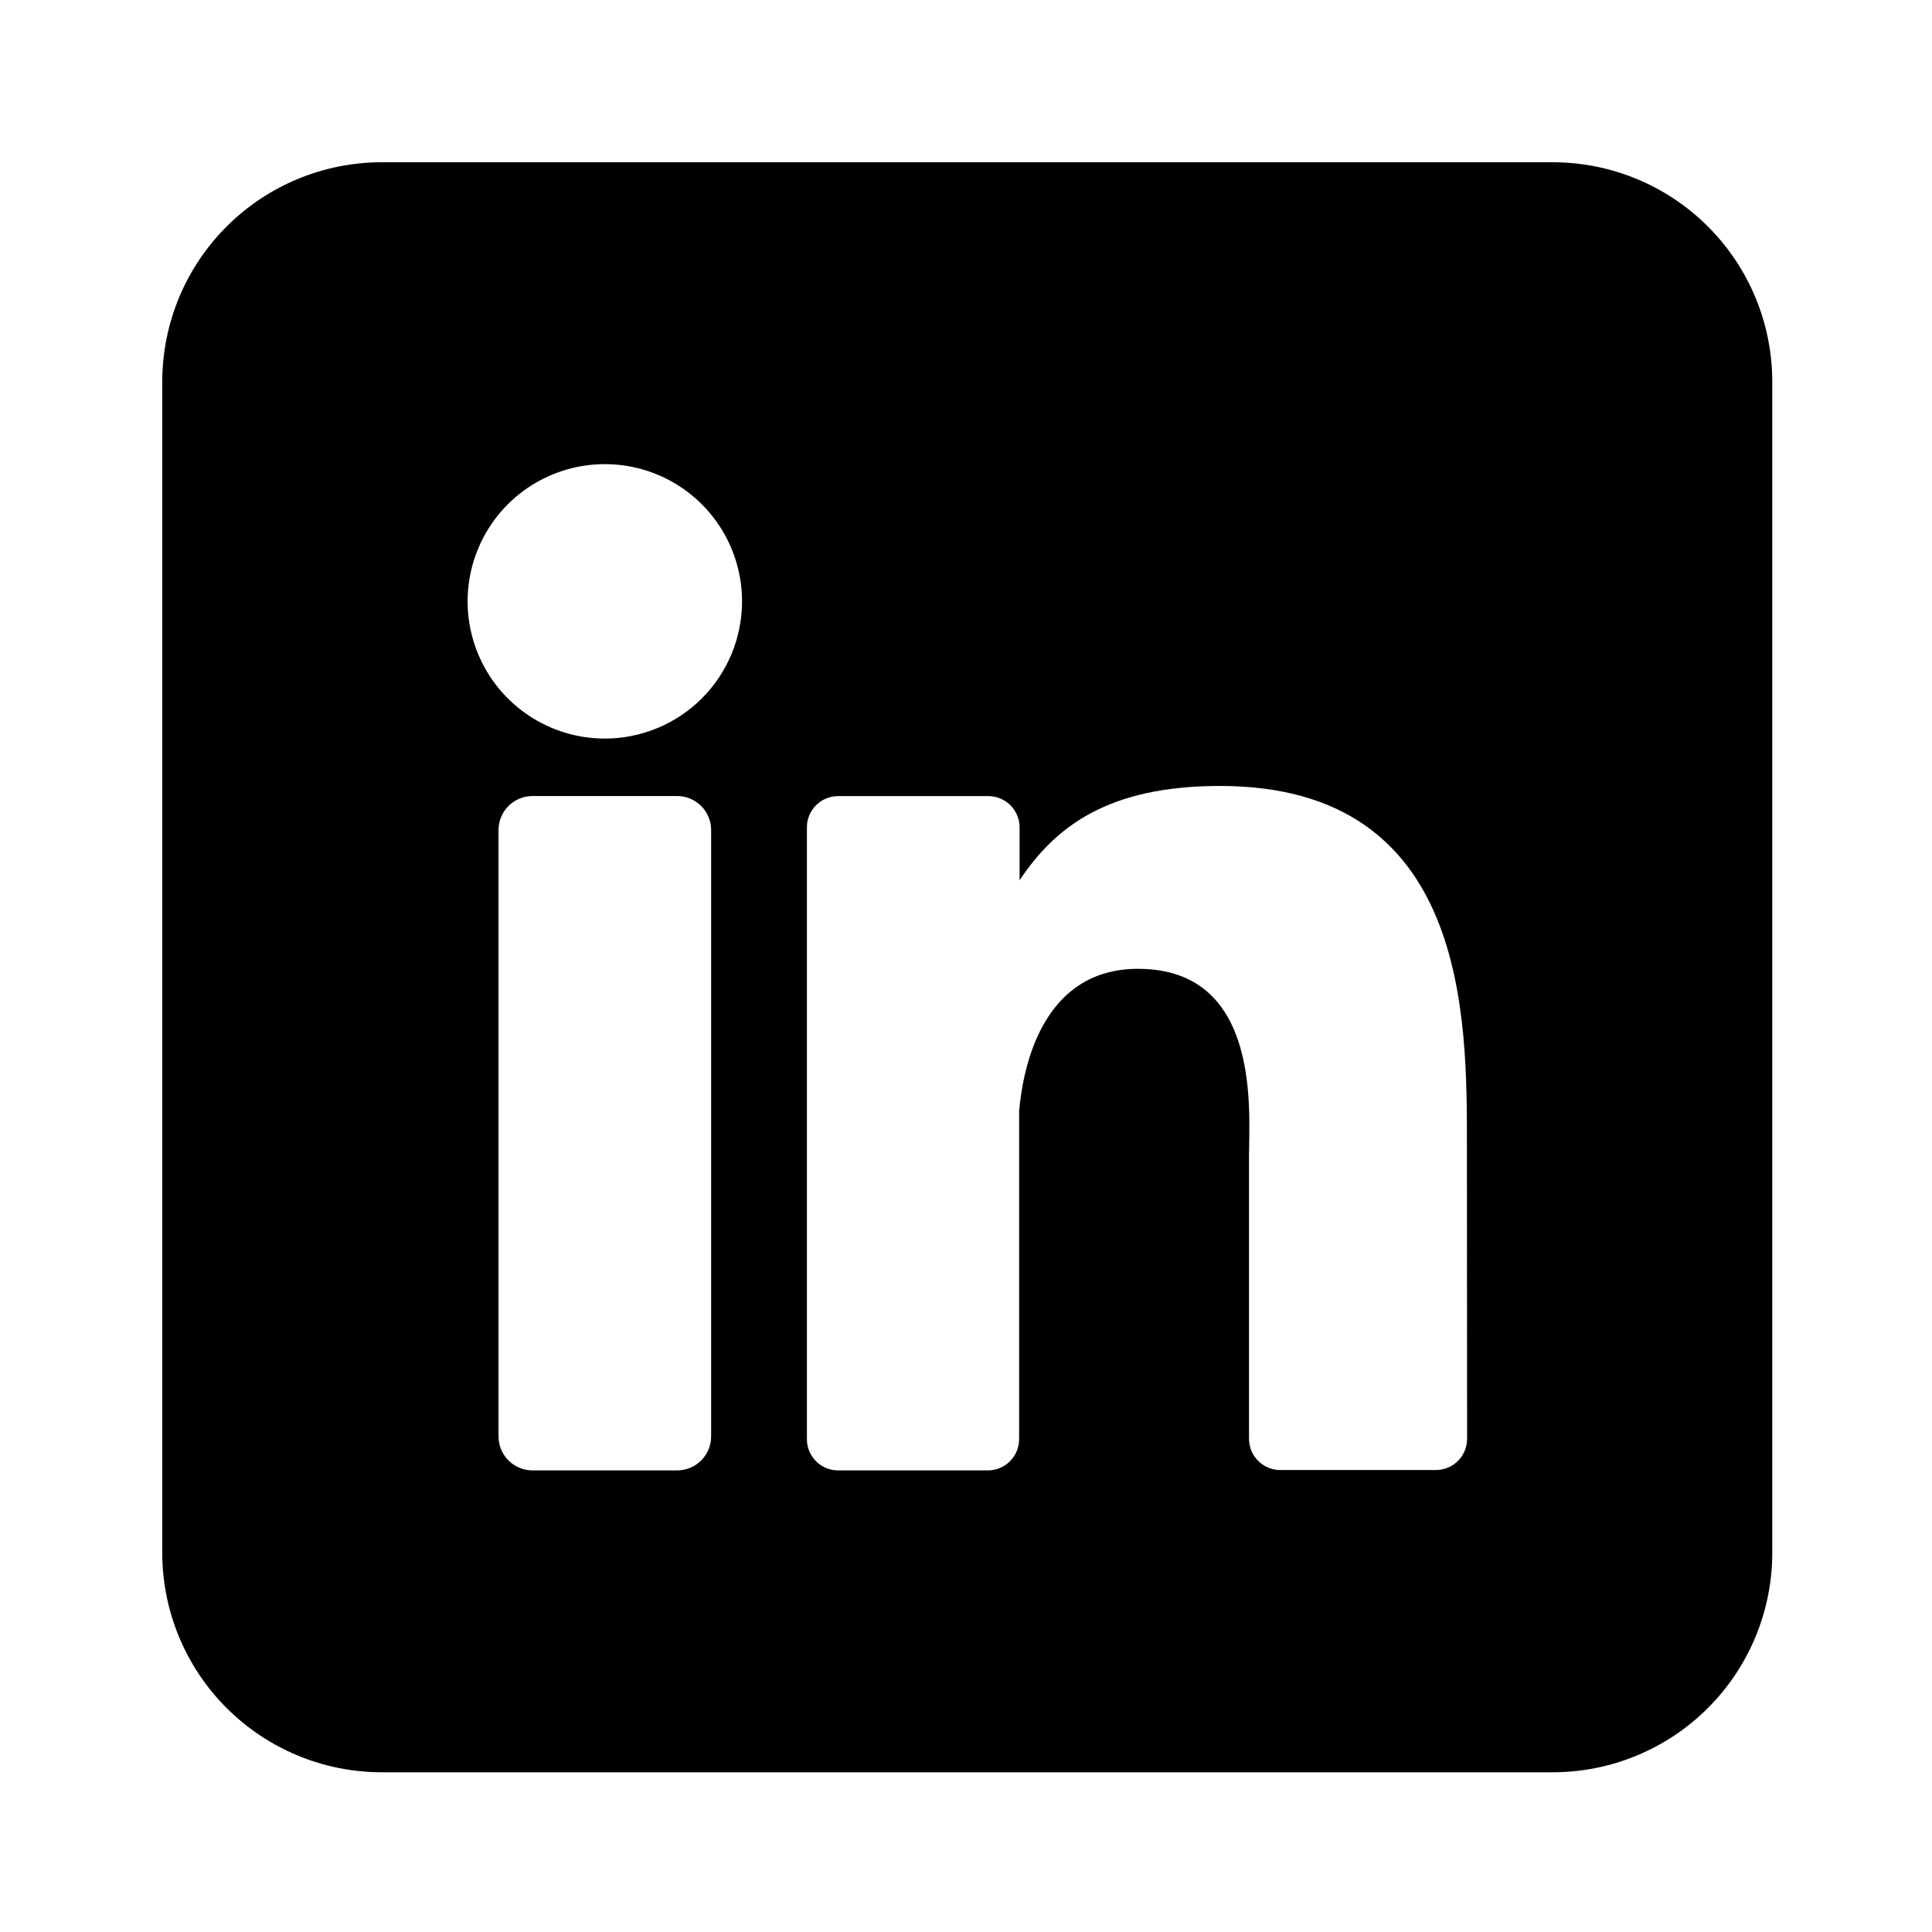 <svg width="512" height="512" viewBox="0 0 512 512" fill="none" xmlns="http://www.w3.org/2000/svg">
<path d="M411.488 43H101.182C85.751 43 70.953 49.13 60.041 60.041C49.13 70.953 43 85.751 43 101.182L43 411.488C43 426.919 49.13 441.718 60.041 452.629C70.953 463.54 85.751 469.67 101.182 469.67H411.488C426.919 469.67 441.718 463.54 452.629 452.629C463.54 441.718 469.67 426.919 469.67 411.488V101.182C469.67 85.751 463.54 70.953 452.629 60.041C441.718 49.13 426.919 43 411.488 43ZM188.456 380.651C188.459 381.834 188.229 383.006 187.778 384.1C187.327 385.194 186.665 386.189 185.83 387.027C184.994 387.864 184.002 388.529 182.909 388.982C181.816 389.436 180.645 389.669 179.462 389.669H141.134C139.949 389.673 138.775 389.441 137.679 388.989C136.584 388.537 135.588 387.873 134.75 387.035C133.912 386.197 133.248 385.202 132.796 384.106C132.344 383.01 132.113 381.836 132.116 380.651V219.971C132.116 217.579 133.066 215.285 134.757 213.594C136.448 211.903 138.742 210.953 141.134 210.953H179.462C181.849 210.959 184.137 211.912 185.823 213.603C187.509 215.293 188.456 217.583 188.456 219.971V380.651ZM160.286 195.728C153.094 195.728 146.063 193.596 140.083 189.6C134.103 185.604 129.442 179.925 126.69 173.28C123.938 166.636 123.217 159.324 124.621 152.27C126.024 145.216 129.487 138.737 134.573 133.651C139.658 128.566 146.138 125.102 153.192 123.699C160.245 122.296 167.557 123.016 174.202 125.769C180.846 128.521 186.526 133.182 190.521 139.162C194.517 145.142 196.65 152.172 196.65 159.365C196.65 169.009 192.818 178.258 185.999 185.078C179.179 191.897 169.93 195.728 160.286 195.728ZM388.797 381.281C388.8 382.371 388.588 383.451 388.172 384.458C387.757 385.465 387.146 386.381 386.375 387.151C385.605 387.922 384.69 388.532 383.682 388.948C382.675 389.363 381.595 389.576 380.506 389.572H339.293C338.204 389.576 337.124 389.363 336.117 388.948C335.109 388.532 334.194 387.922 333.423 387.151C332.653 386.381 332.042 385.465 331.627 384.458C331.211 383.451 330.999 382.371 331.002 381.281V306.008C331.002 294.76 334.299 256.747 301.596 256.747C276.262 256.747 271.099 282.759 270.081 294.444V381.378C270.081 383.556 269.224 385.647 267.695 387.199C266.166 388.75 264.089 389.638 261.911 389.669H222.104C221.017 389.669 219.94 389.455 218.935 389.038C217.931 388.621 217.018 388.01 216.25 387.24C215.482 386.469 214.874 385.555 214.46 384.549C214.046 383.544 213.835 382.466 213.838 381.378V219.268C213.835 218.18 214.046 217.103 214.46 216.097C214.874 215.091 215.482 214.177 216.25 213.407C217.018 212.637 217.931 212.026 218.935 211.609C219.94 211.192 221.017 210.977 222.104 210.977H261.911C264.11 210.977 266.219 211.851 267.773 213.405C269.328 214.96 270.202 217.069 270.202 219.268V233.28C279.608 219.147 293.547 208.286 323.293 208.286C389.185 208.286 388.748 269.814 388.748 303.608L388.797 381.281Z" fill="black"/>
</svg>
